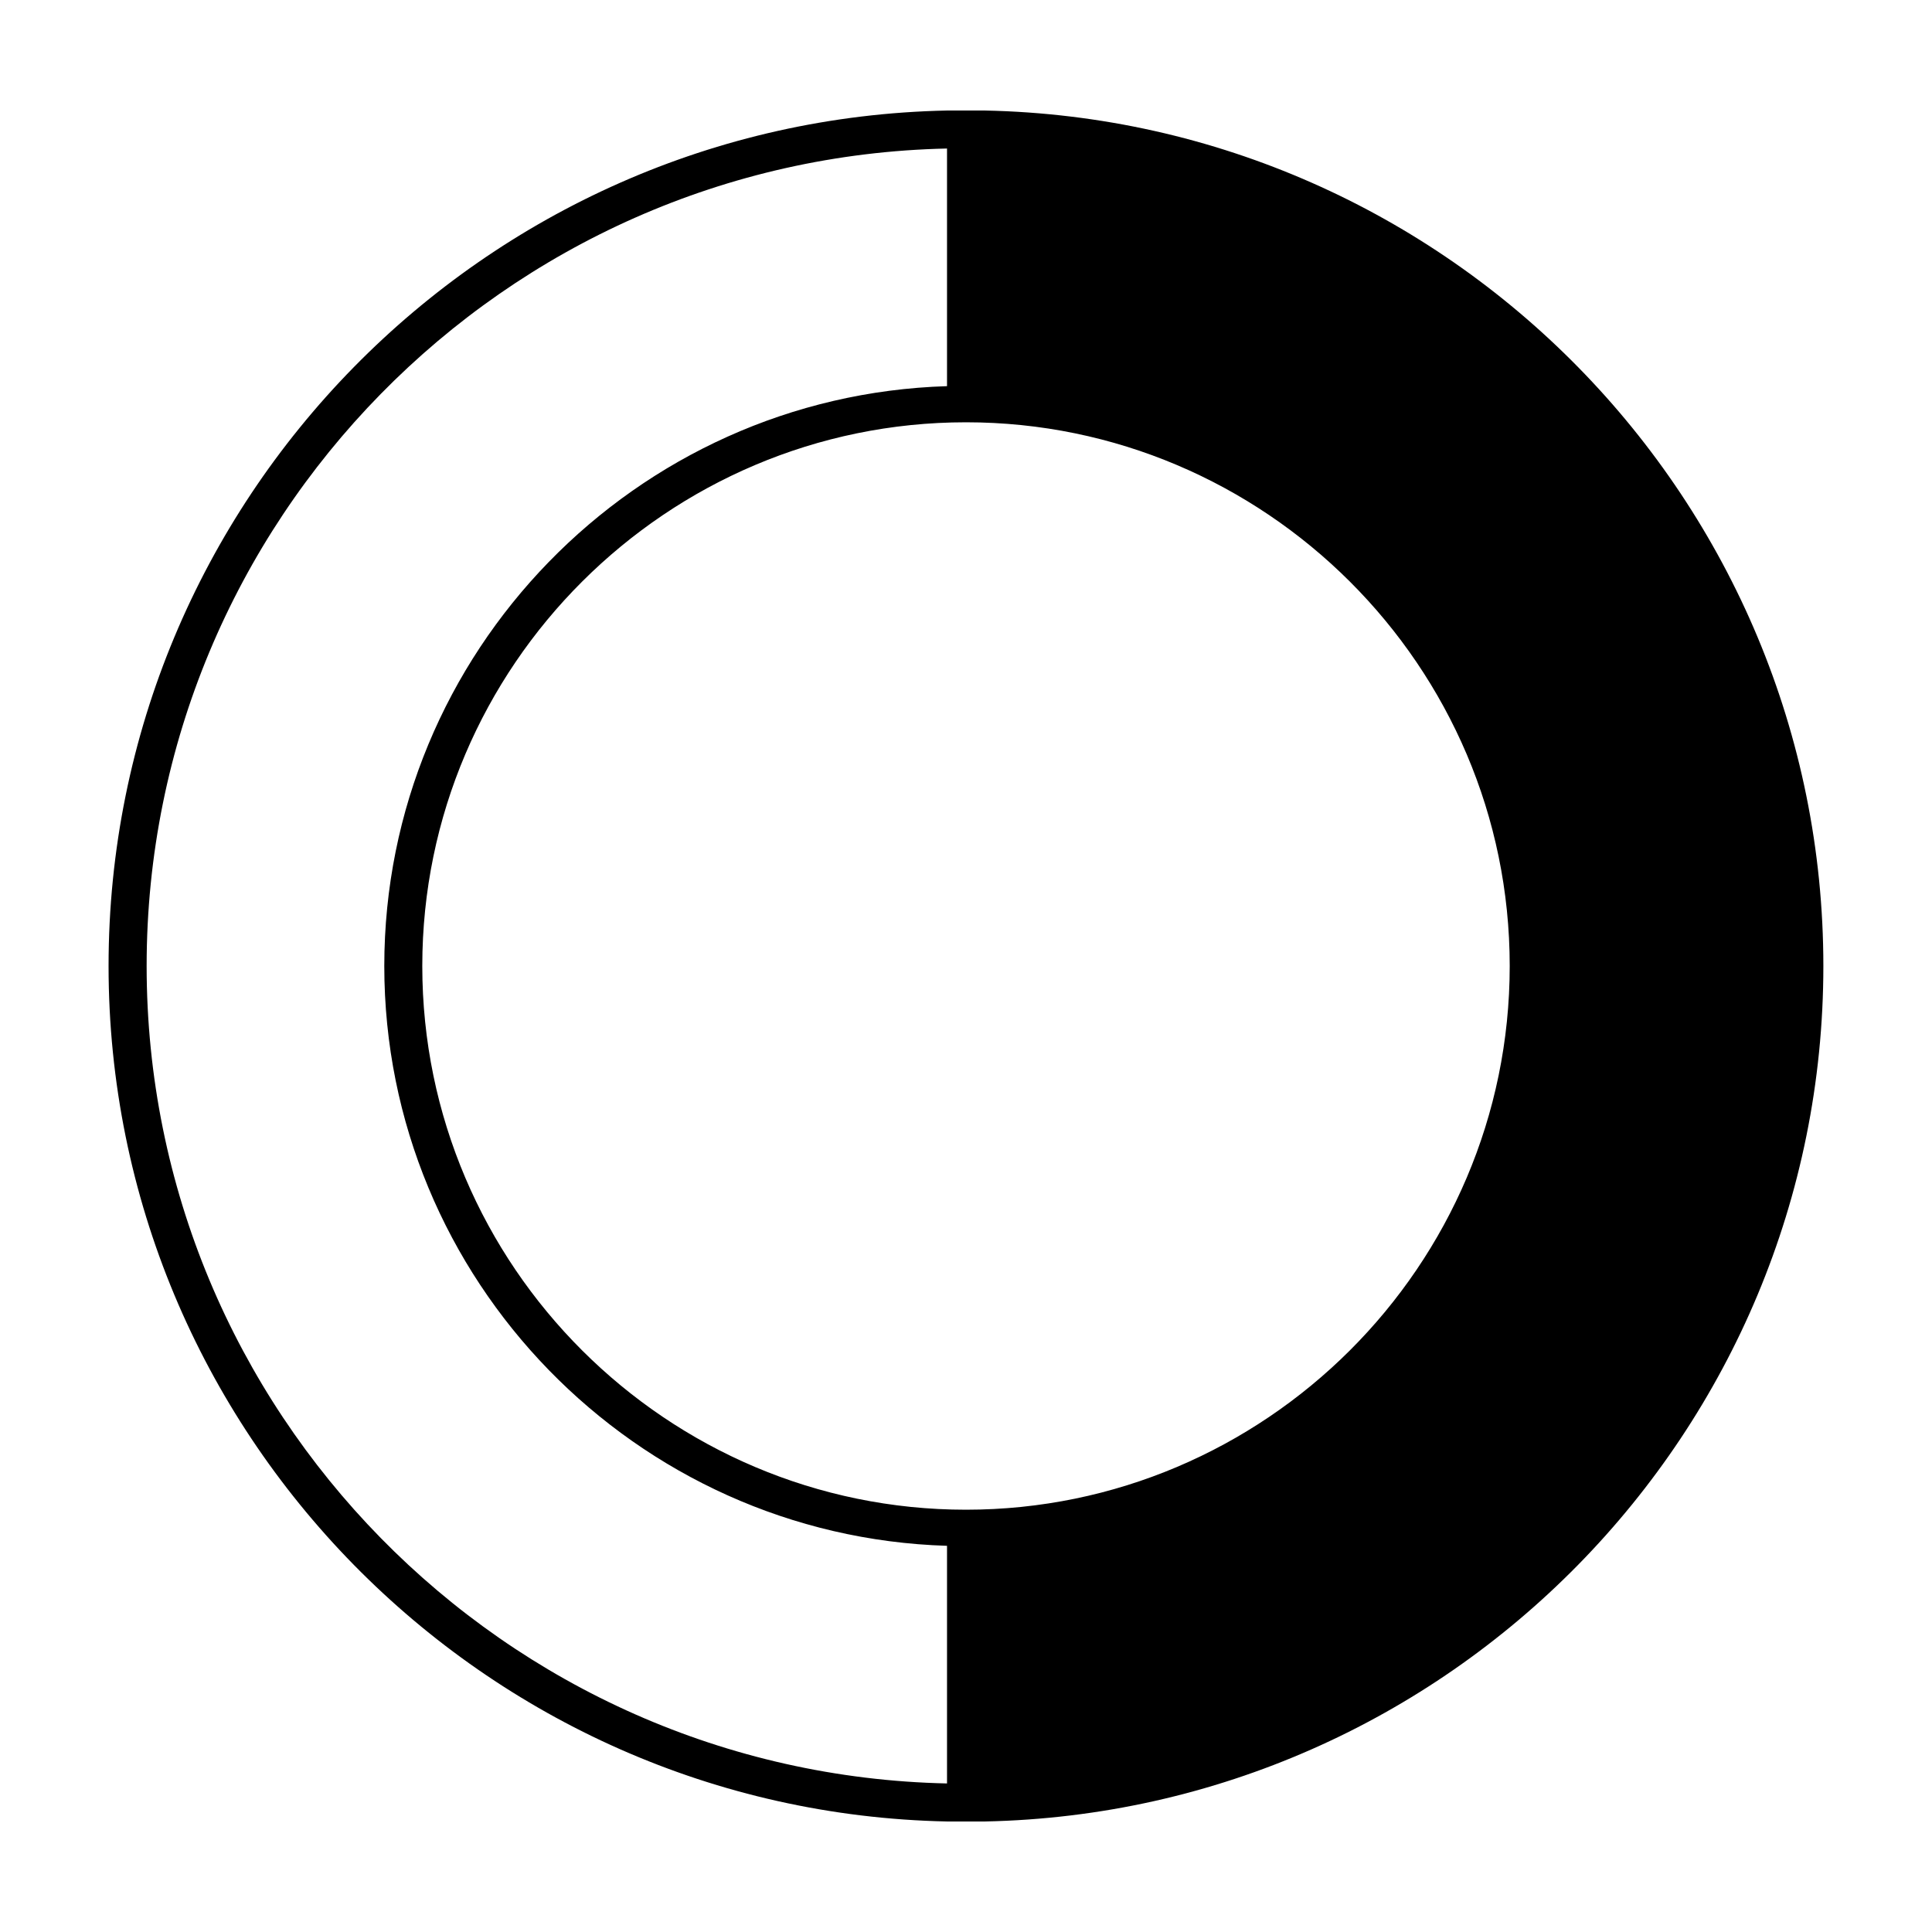 <?xml version="1.0" encoding="UTF-8"?>
<!-- Uploaded to: ICON Repo, www.iconrepo.com, Generator: ICON Repo Mixer Tools -->
<svg fill="#000000" width="800px" height="800px" version="1.1" viewBox="144 144 512 512" xmlns="http://www.w3.org/2000/svg">
 <path d="m627.21 400c0-123.43-99.25-224.2-222.18-226.71h-10.078c-122.93 2.519-222.18 103.28-222.18 226.71s99.25 224.2 222.18 226.71h10.078c122.93-2.519 222.18-103.28 222.18-226.71zm-227.21-144.09c79.098 0 144.09 64.488 144.09 144.09s-64.992 144.09-144.09 144.09-144.09-64.488-144.09-144.09 64.992-144.09 144.09-144.09zm-217.14 144.09c0-117.89 94.715-214.12 212.11-216.64v62.977c-82.625 2.519-149.13 70.535-149.13 153.66 0 83.129 66.504 151.14 149.13 153.66v62.977c-117.39-2.519-212.11-98.746-212.11-216.64z"/>
</svg>